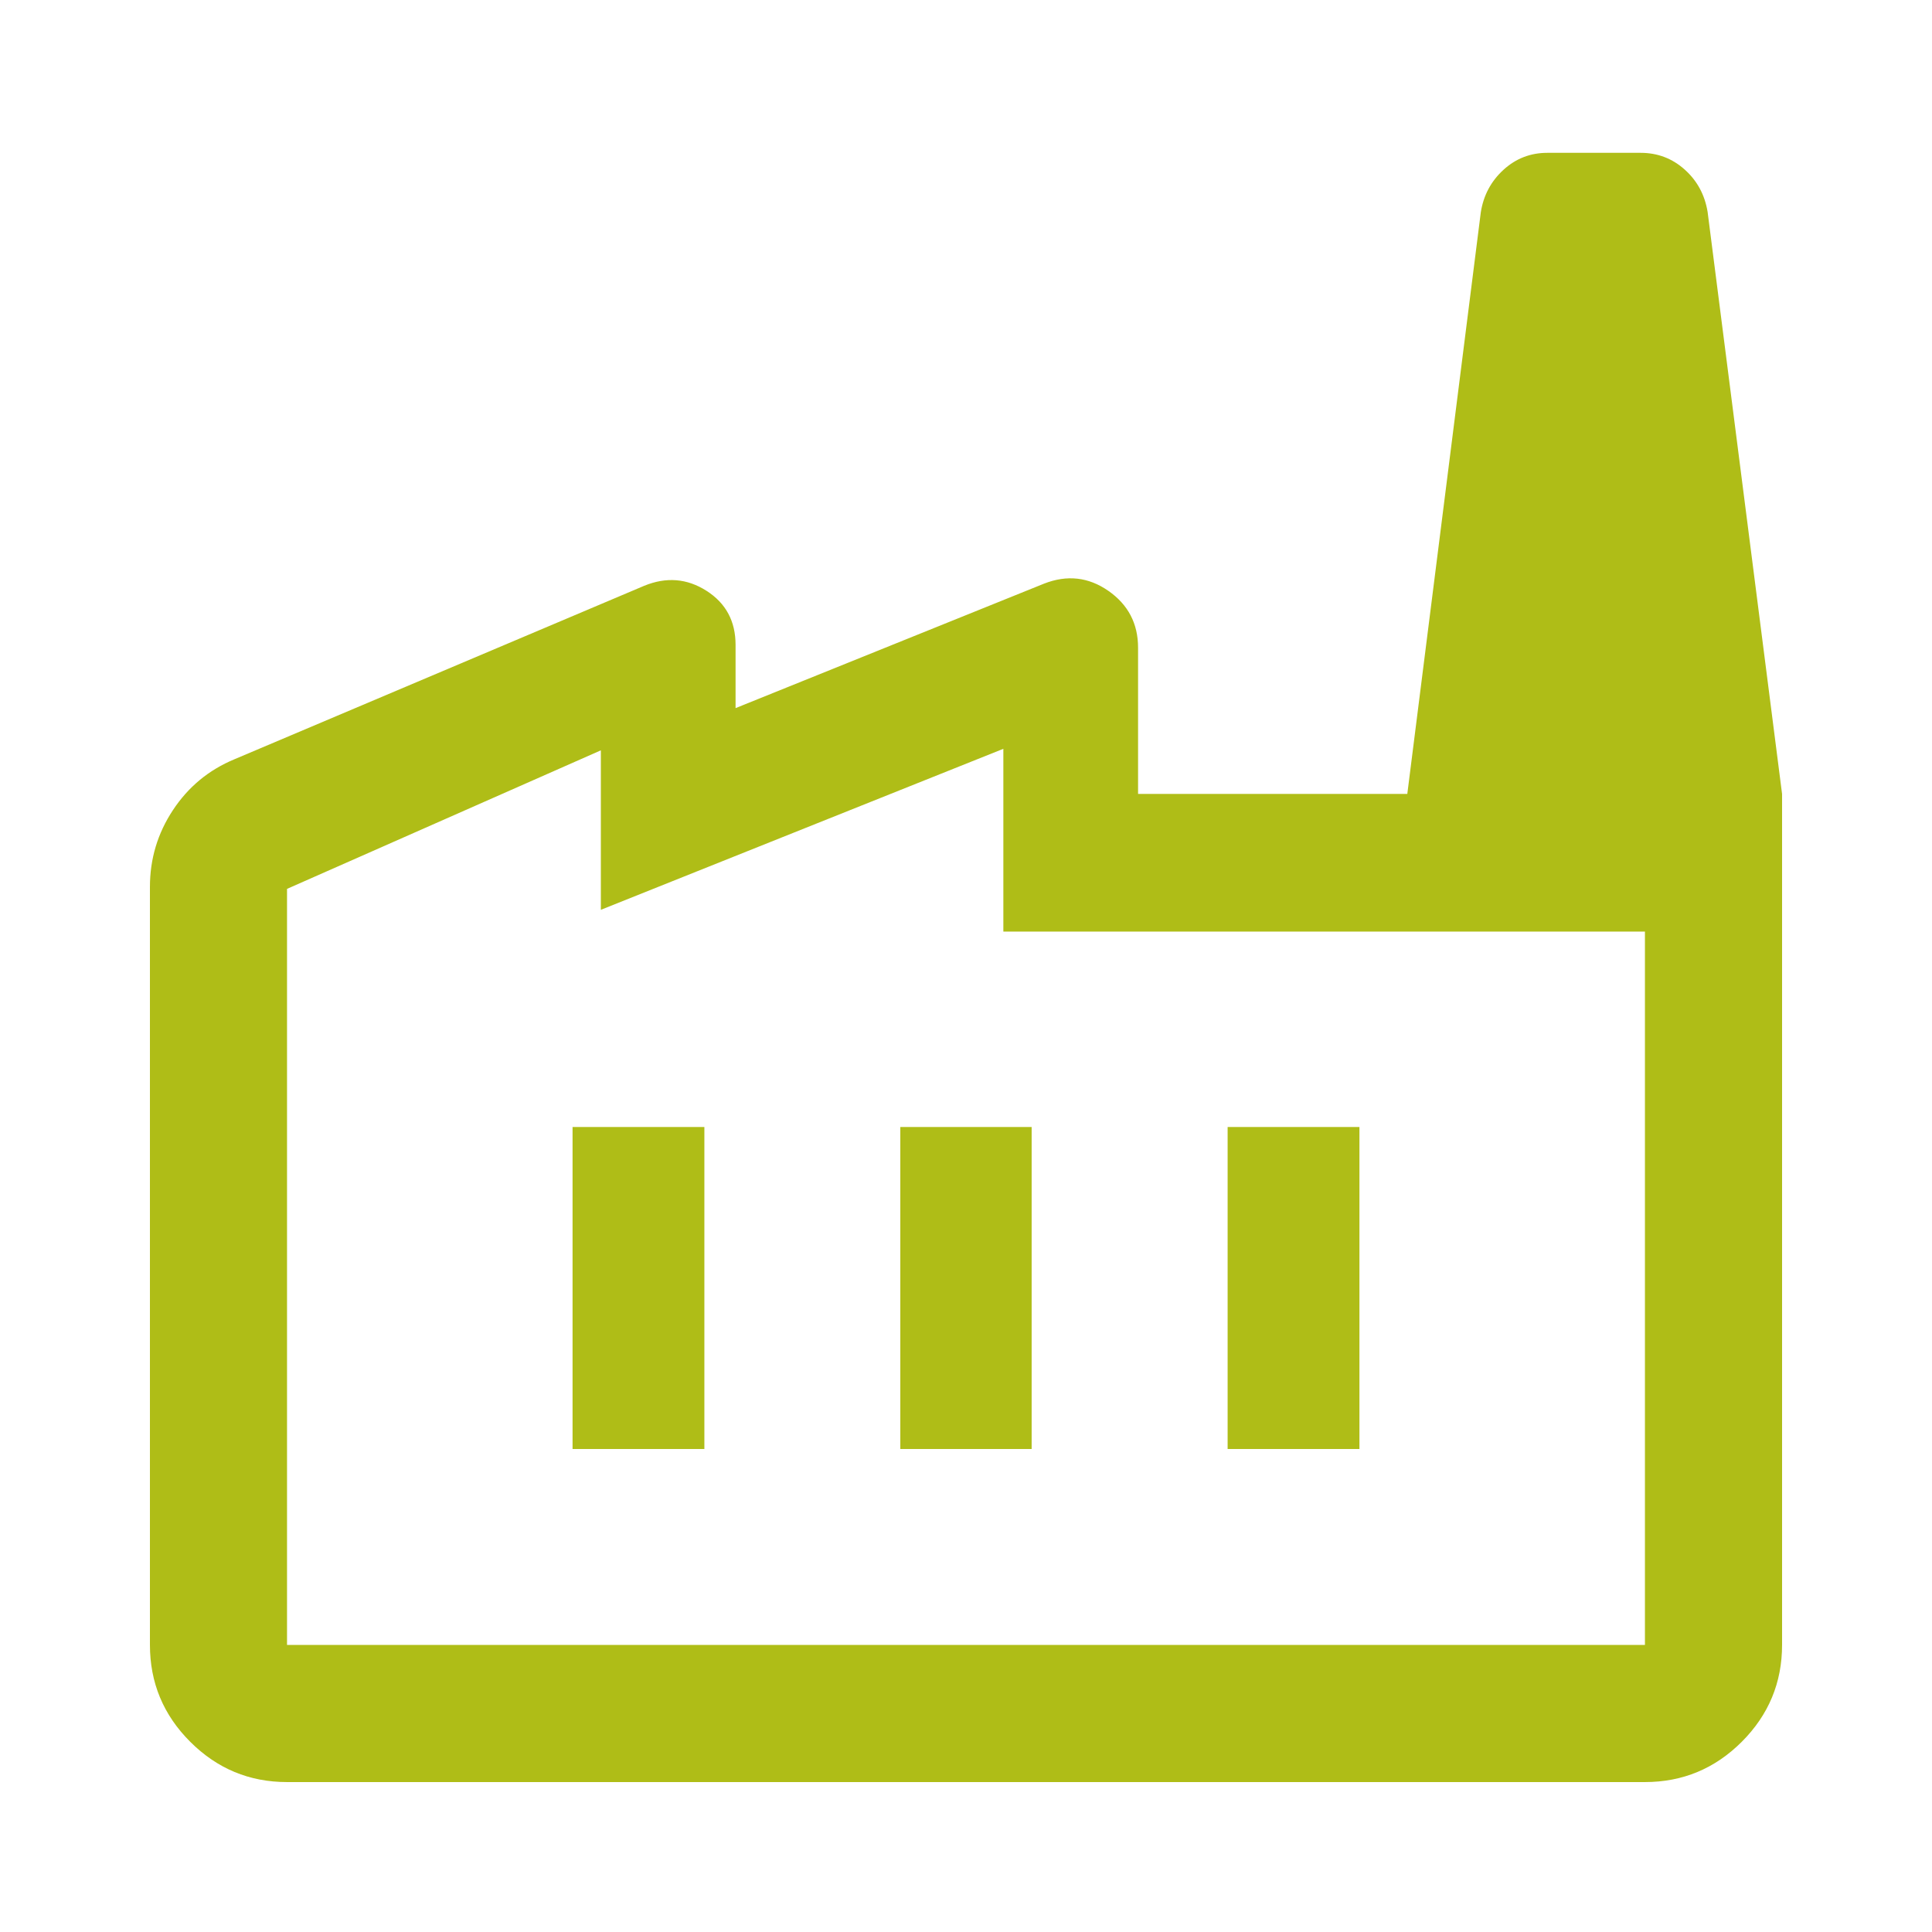 <svg width="48" height="48" viewBox="0 0 48 48" fill="none" xmlns="http://www.w3.org/2000/svg">
<path d="M7.131 44.275C6.194 44.275 5.393 43.941 4.726 43.274C4.058 42.607 3.725 41.805 3.725 40.868V22.034C3.725 21.34 3.915 20.705 4.296 20.128C4.677 19.55 5.187 19.128 5.826 18.863L16.007 14.553C16.555 14.329 17.07 14.371 17.552 14.678C18.034 14.985 18.275 15.433 18.275 16.023V17.593L25.938 14.501C26.509 14.277 27.042 14.336 27.535 14.678C28.028 15.021 28.275 15.492 28.275 16.093V19.725H44.275V40.868C44.275 41.805 43.941 42.607 43.274 43.274C42.607 43.941 41.805 44.275 40.868 44.275H7.131ZM7.131 40.868H40.868V23.145H24.928V18.604L14.928 22.604V18.642L7.131 22.084V40.868ZM22.368 36H25.631V28H22.368V36ZM14.225 36H17.5V28H14.225V36ZM30.5 36H33.775V28H30.5V36ZM44.275 19.725H34.964L36.79 5.276C36.856 4.854 37.044 4.502 37.352 4.22C37.66 3.938 38.023 3.797 38.443 3.797H40.76C41.18 3.797 41.546 3.935 41.856 4.213C42.166 4.49 42.355 4.84 42.425 5.264L44.275 19.725Z" fill="#AFBD17"/>
</svg>
